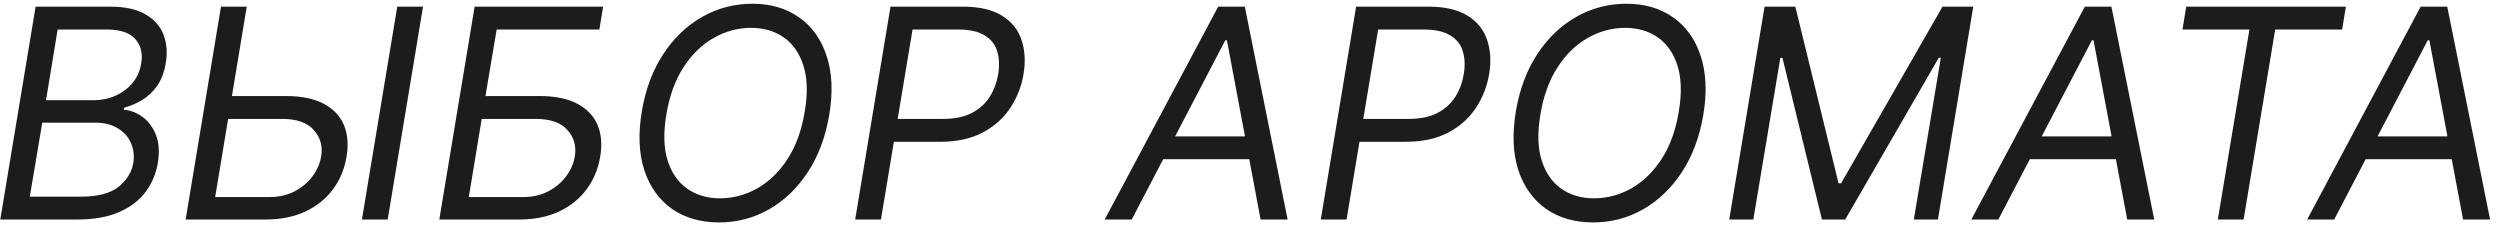 <?xml version="1.0" encoding="UTF-8"?> <svg xmlns="http://www.w3.org/2000/svg" width="205" height="19" viewBox="0 0 205 19" fill="none"> <path d="M0.023 18L2.92 0.545H9.023C10.239 0.545 11.207 0.756 11.929 1.176C12.651 1.591 13.145 2.151 13.412 2.855C13.679 3.554 13.739 4.33 13.591 5.182C13.466 5.932 13.23 6.551 12.883 7.04C12.543 7.528 12.133 7.915 11.656 8.199C11.185 8.483 10.693 8.693 10.182 8.83L10.148 9C10.671 9.034 11.173 9.222 11.656 9.562C12.139 9.903 12.511 10.392 12.773 11.028C13.034 11.665 13.091 12.443 12.943 13.364C12.796 14.239 12.463 15.026 11.946 15.724C11.429 16.423 10.707 16.977 9.781 17.386C8.855 17.796 7.705 18 6.33 18H0.023ZM2.443 16.125H6.636C8.017 16.125 9.043 15.858 9.713 15.324C10.389 14.784 10.796 14.131 10.932 13.364C11.023 12.773 10.957 12.227 10.736 11.727C10.52 11.222 10.159 10.818 9.653 10.517C9.153 10.21 8.523 10.057 7.761 10.057H3.466L2.443 16.125ZM3.773 8.216H7.693C8.33 8.216 8.926 8.091 9.483 7.841C10.04 7.591 10.506 7.239 10.881 6.784C11.256 6.33 11.489 5.795 11.579 5.182C11.716 4.415 11.562 3.764 11.119 3.23C10.676 2.69 9.875 2.42 8.716 2.42H4.727L3.773 8.216ZM18.462 7.875H23.439C24.689 7.875 25.712 8.08 26.507 8.489C27.303 8.898 27.862 9.474 28.186 10.219C28.51 10.963 28.587 11.841 28.416 12.852C28.246 13.864 27.874 14.756 27.3 15.528C26.726 16.301 25.973 16.906 25.041 17.344C24.109 17.781 23.018 18 21.768 18H15.223L18.121 0.545H20.234L17.643 16.159H22.075C22.871 16.159 23.57 16 24.172 15.682C24.78 15.358 25.268 14.943 25.638 14.438C26.013 13.926 26.246 13.386 26.337 12.818C26.473 11.983 26.271 11.264 25.732 10.662C25.192 10.054 24.325 9.75 23.132 9.75H18.155L18.462 7.875ZM34.689 0.545L31.791 18H29.678L32.575 0.545H34.689ZM36.023 18L38.92 0.545H49.455L49.148 2.42H40.727L39.807 7.875H44.239C45.489 7.875 46.511 8.08 47.307 8.489C48.102 8.898 48.662 9.474 48.986 10.219C49.31 10.963 49.386 11.841 49.216 12.852C49.045 13.864 48.673 14.756 48.099 15.528C47.526 16.301 46.773 16.906 45.841 17.344C44.909 17.781 43.818 18 42.568 18H36.023ZM38.443 16.159H42.875C43.67 16.159 44.369 16 44.972 15.682C45.58 15.358 46.068 14.943 46.438 14.438C46.812 13.926 47.045 13.386 47.136 12.818C47.273 11.983 47.071 11.264 46.531 10.662C45.992 10.054 45.125 9.75 43.932 9.75H39.5L38.443 16.159ZM68.002 9.409C67.695 11.227 67.107 12.798 66.238 14.122C65.369 15.44 64.306 16.457 63.05 17.173C61.795 17.884 60.434 18.239 58.968 18.239C57.457 18.239 56.17 17.869 55.107 17.131C54.05 16.386 53.295 15.335 52.84 13.977C52.391 12.614 52.32 11 52.627 9.136C52.934 7.318 53.522 5.75 54.391 4.432C55.261 3.108 56.326 2.091 57.587 1.381C58.849 0.665 60.218 0.307 61.695 0.307C63.195 0.307 64.471 0.679 65.522 1.423C66.579 2.162 67.332 3.213 67.781 4.577C68.235 5.935 68.309 7.545 68.002 9.409ZM65.991 9.136C66.241 7.648 66.204 6.395 65.88 5.378C65.556 4.361 65.019 3.591 64.269 3.068C63.519 2.545 62.627 2.284 61.593 2.284C60.514 2.284 59.491 2.56 58.525 3.111C57.559 3.656 56.732 4.46 56.045 5.523C55.357 6.58 54.889 7.875 54.639 9.409C54.389 10.898 54.425 12.151 54.749 13.168C55.073 14.185 55.61 14.954 56.36 15.477C57.11 16 58.002 16.261 59.036 16.261C60.116 16.261 61.139 15.989 62.104 15.443C63.07 14.892 63.897 14.088 64.585 13.031C65.272 11.969 65.741 10.671 65.991 9.136ZM70.124 18L73.022 0.545H78.92C80.283 0.545 81.36 0.79 82.15 1.278C82.945 1.767 83.482 2.429 83.761 3.264C84.045 4.099 84.102 5.034 83.931 6.068C83.761 7.091 83.394 8.023 82.832 8.864C82.275 9.705 81.519 10.375 80.565 10.875C79.616 11.375 78.465 11.625 77.113 11.625H72.886L73.192 9.75H77.352C78.283 9.75 79.062 9.588 79.687 9.264C80.312 8.94 80.8 8.5 81.153 7.943C81.505 7.386 81.738 6.761 81.852 6.068C81.965 5.364 81.937 4.739 81.766 4.193C81.602 3.642 81.258 3.21 80.735 2.898C80.218 2.58 79.488 2.42 78.545 2.42H74.829L72.238 18H70.124ZM92.801 18H90.585L99.892 0.545H102.074L105.585 18H103.369L100.608 3.307H100.472L92.801 18ZM94.744 11.182H103.676L103.369 13.057H94.438L94.744 11.182ZM108.304 18L111.202 0.545H117.099C118.463 0.545 119.54 0.79 120.33 1.278C121.125 1.767 121.662 2.429 121.94 3.264C122.224 4.099 122.281 5.034 122.111 6.068C121.94 7.091 121.574 8.023 121.011 8.864C120.455 9.705 119.699 10.375 118.744 10.875C117.795 11.375 116.645 11.625 115.293 11.625H111.065L111.372 9.75H115.531C116.463 9.75 117.241 9.588 117.866 9.264C118.491 8.94 118.98 8.5 119.332 7.943C119.685 7.386 119.918 6.761 120.031 6.068C120.145 5.364 120.116 4.739 119.946 4.193C119.781 3.642 119.438 3.21 118.915 2.898C118.398 2.58 117.668 2.42 116.724 2.42H113.009L110.418 18H108.304ZM139.674 9.409C139.367 11.227 138.779 12.798 137.91 14.122C137.04 15.44 135.978 16.457 134.722 17.173C133.467 17.884 132.106 18.239 130.64 18.239C129.129 18.239 127.842 17.869 126.779 17.131C125.722 16.386 124.967 15.335 124.512 13.977C124.063 12.614 123.992 11 124.299 9.136C124.606 7.318 125.194 5.75 126.063 4.432C126.933 3.108 127.998 2.091 129.259 1.381C130.521 0.665 131.89 0.307 133.367 0.307C134.867 0.307 136.143 0.679 137.194 1.423C138.251 2.162 139.004 3.213 139.452 4.577C139.907 5.935 139.981 7.545 139.674 9.409ZM137.663 9.136C137.913 7.648 137.876 6.395 137.552 5.378C137.228 4.361 136.691 3.591 135.941 3.068C135.191 2.545 134.299 2.284 133.265 2.284C132.185 2.284 131.163 2.56 130.197 3.111C129.231 3.656 128.404 4.46 127.717 5.523C127.029 6.58 126.56 7.875 126.31 9.409C126.06 10.898 126.097 12.151 126.421 13.168C126.745 14.185 127.282 14.954 128.032 15.477C128.782 16 129.674 16.261 130.708 16.261C131.788 16.261 132.81 15.989 133.776 15.443C134.742 14.892 135.569 14.088 136.256 13.031C136.944 11.969 137.413 10.671 137.663 9.136ZM144.694 0.545H147.217L150.762 15.034H150.967L159.285 0.545H161.808L158.91 18H156.933L159.148 4.739H158.978L151.308 18H149.398L146.16 4.739H145.989L143.773 18H141.796L144.694 0.545ZM163.864 18H161.648L170.955 0.545H173.136L176.648 18H174.432L171.67 3.307H171.534L163.864 18ZM165.807 11.182H174.739L174.432 13.057H165.5L165.807 11.182ZM178.964 2.42L179.271 0.545H192.362L192.055 2.42H186.566L183.975 18H181.862L184.452 2.42H178.964ZM191.403 18H189.187L198.494 0.545H200.675L204.187 18H201.971L199.21 3.307H199.073L191.403 18ZM193.346 11.182H202.278L201.971 13.057H193.039L193.346 11.182Z" fill="#1C1C1D"></path> </svg> 